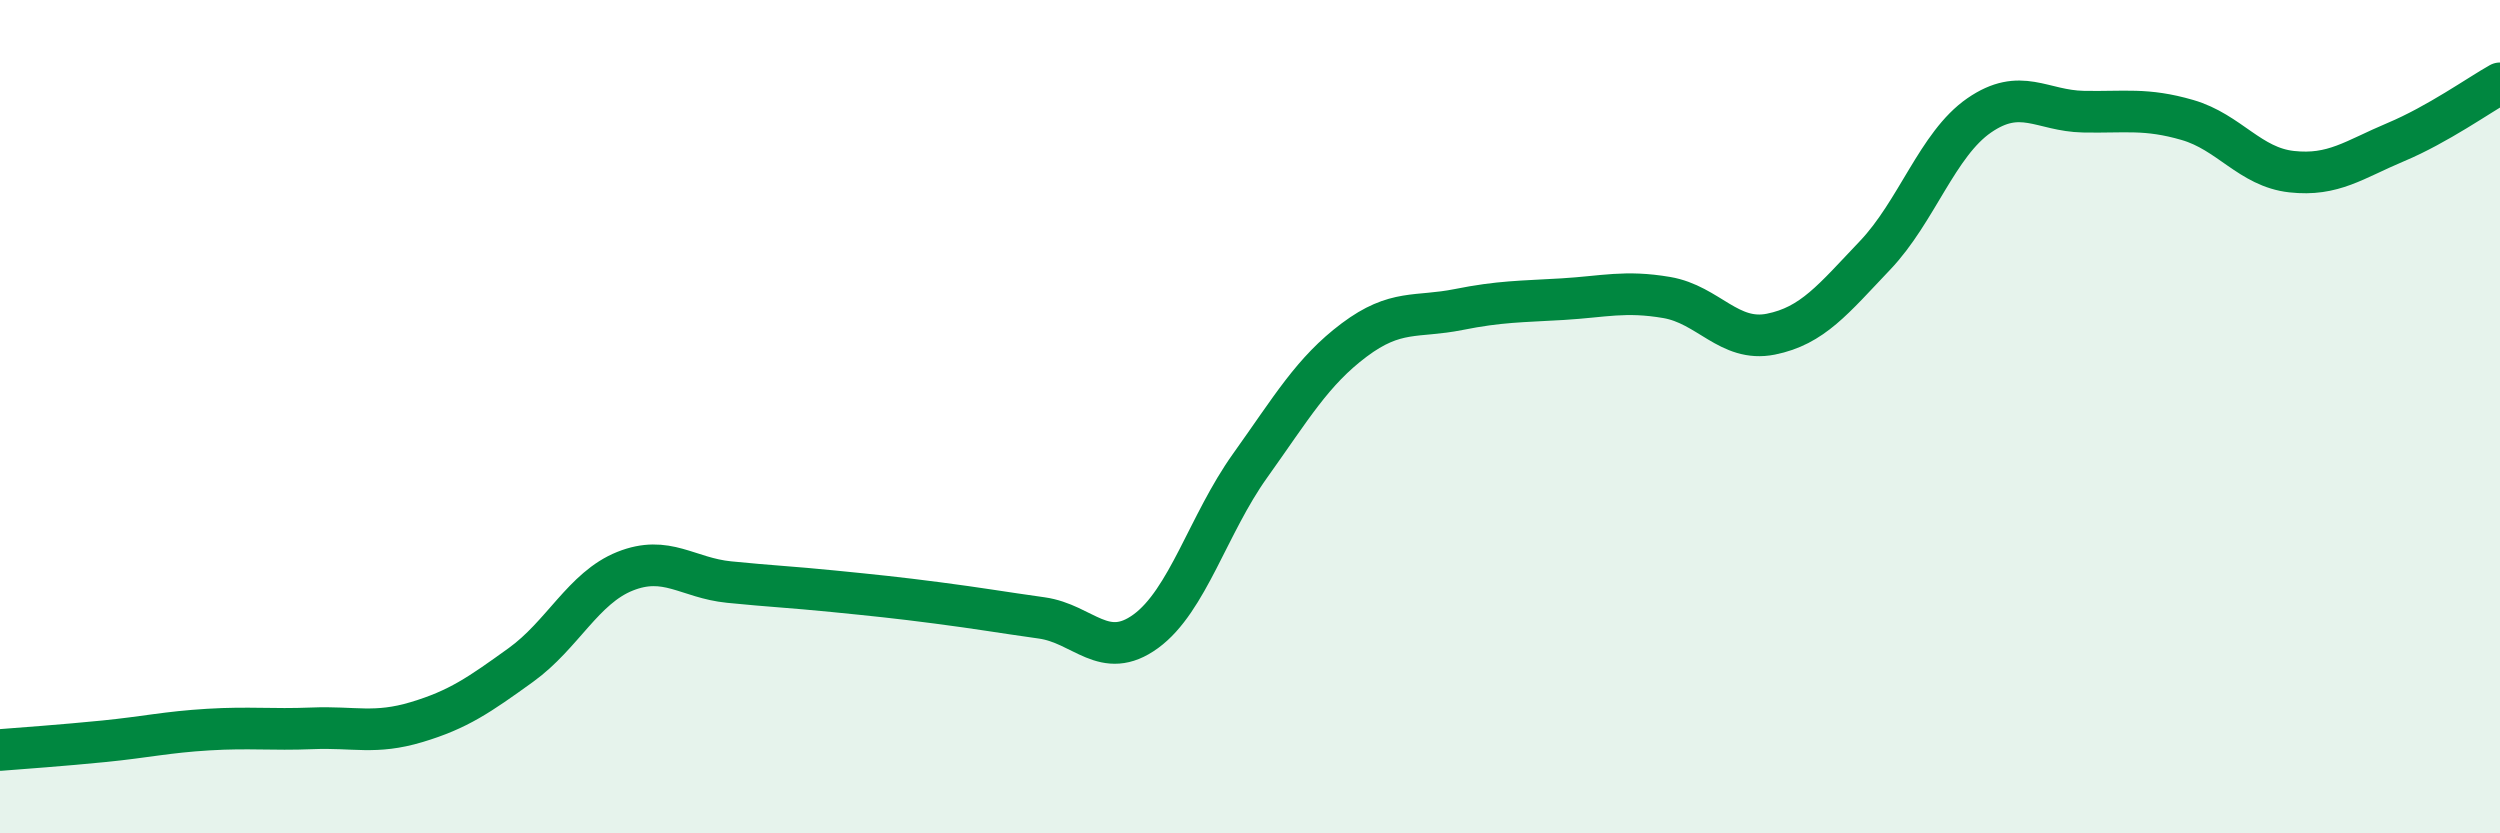 
    <svg width="60" height="20" viewBox="0 0 60 20" xmlns="http://www.w3.org/2000/svg">
      <path
        d="M 0,18 C 0.5,17.96 1.5,17.89 2.5,17.79 C 3.5,17.69 4,17.57 5,17.51 C 6,17.45 6.5,17.52 7.5,17.48 C 8.5,17.44 9,17.63 10,17.33 C 11,17.03 11.5,16.68 12.5,15.96 C 13.5,15.24 14,14.11 15,13.71 C 16,13.31 16.5,13.87 17.5,13.97 C 18.5,14.07 19,14.09 20,14.19 C 21,14.29 21.5,14.34 22.5,14.47 C 23.5,14.6 24,14.69 25,14.83 C 26,14.97 26.5,15.88 27.5,15.15 C 28.5,14.42 29,12.58 30,11.18 C 31,9.78 31.5,8.91 32.5,8.16 C 33.5,7.41 34,7.63 35,7.43 C 36,7.23 36.5,7.24 37.5,7.18 C 38.5,7.12 39,6.97 40,7.14 C 41,7.31 41.5,8.22 42.5,8.02 C 43.5,7.82 44,7.18 45,6.13 C 46,5.08 46.5,3.46 47.5,2.77 C 48.5,2.08 49,2.66 50,2.68 C 51,2.7 51.5,2.59 52.5,2.88 C 53.5,3.17 54,4.01 55,4.12 C 56,4.23 56.5,3.83 57.5,3.41 C 58.5,2.99 59.5,2.28 60,2L60 20L0 20Z"
        fill="#008740"
        opacity="0.1"
        stroke-linecap="round"
        stroke-linejoin="round"
      />
      <path
        d="M 0,18 C 0.5,17.96 1.5,17.89 2.5,17.79 C 3.5,17.69 4,17.57 5,17.51 C 6,17.45 6.5,17.52 7.5,17.48 C 8.5,17.44 9,17.63 10,17.33 C 11,17.03 11.5,16.68 12.5,15.96 C 13.5,15.24 14,14.11 15,13.71 C 16,13.31 16.5,13.87 17.5,13.97 C 18.5,14.07 19,14.09 20,14.19 C 21,14.29 21.5,14.34 22.5,14.47 C 23.5,14.6 24,14.69 25,14.83 C 26,14.97 26.5,15.88 27.5,15.15 C 28.5,14.42 29,12.58 30,11.18 C 31,9.78 31.5,8.91 32.5,8.16 C 33.5,7.41 34,7.63 35,7.43 C 36,7.23 36.5,7.24 37.5,7.18 C 38.5,7.12 39,6.97 40,7.14 C 41,7.31 41.5,8.22 42.5,8.02 C 43.5,7.82 44,7.18 45,6.13 C 46,5.08 46.5,3.46 47.5,2.77 C 48.5,2.08 49,2.66 50,2.68 C 51,2.7 51.5,2.59 52.5,2.88 C 53.5,3.17 54,4.01 55,4.12 C 56,4.23 56.5,3.83 57.5,3.41 C 58.5,2.99 59.5,2.28 60,2"
        stroke="#008740"
        stroke-width="1"
        fill="none"
        stroke-linecap="round"
        stroke-linejoin="round"
      />
    </svg>
  